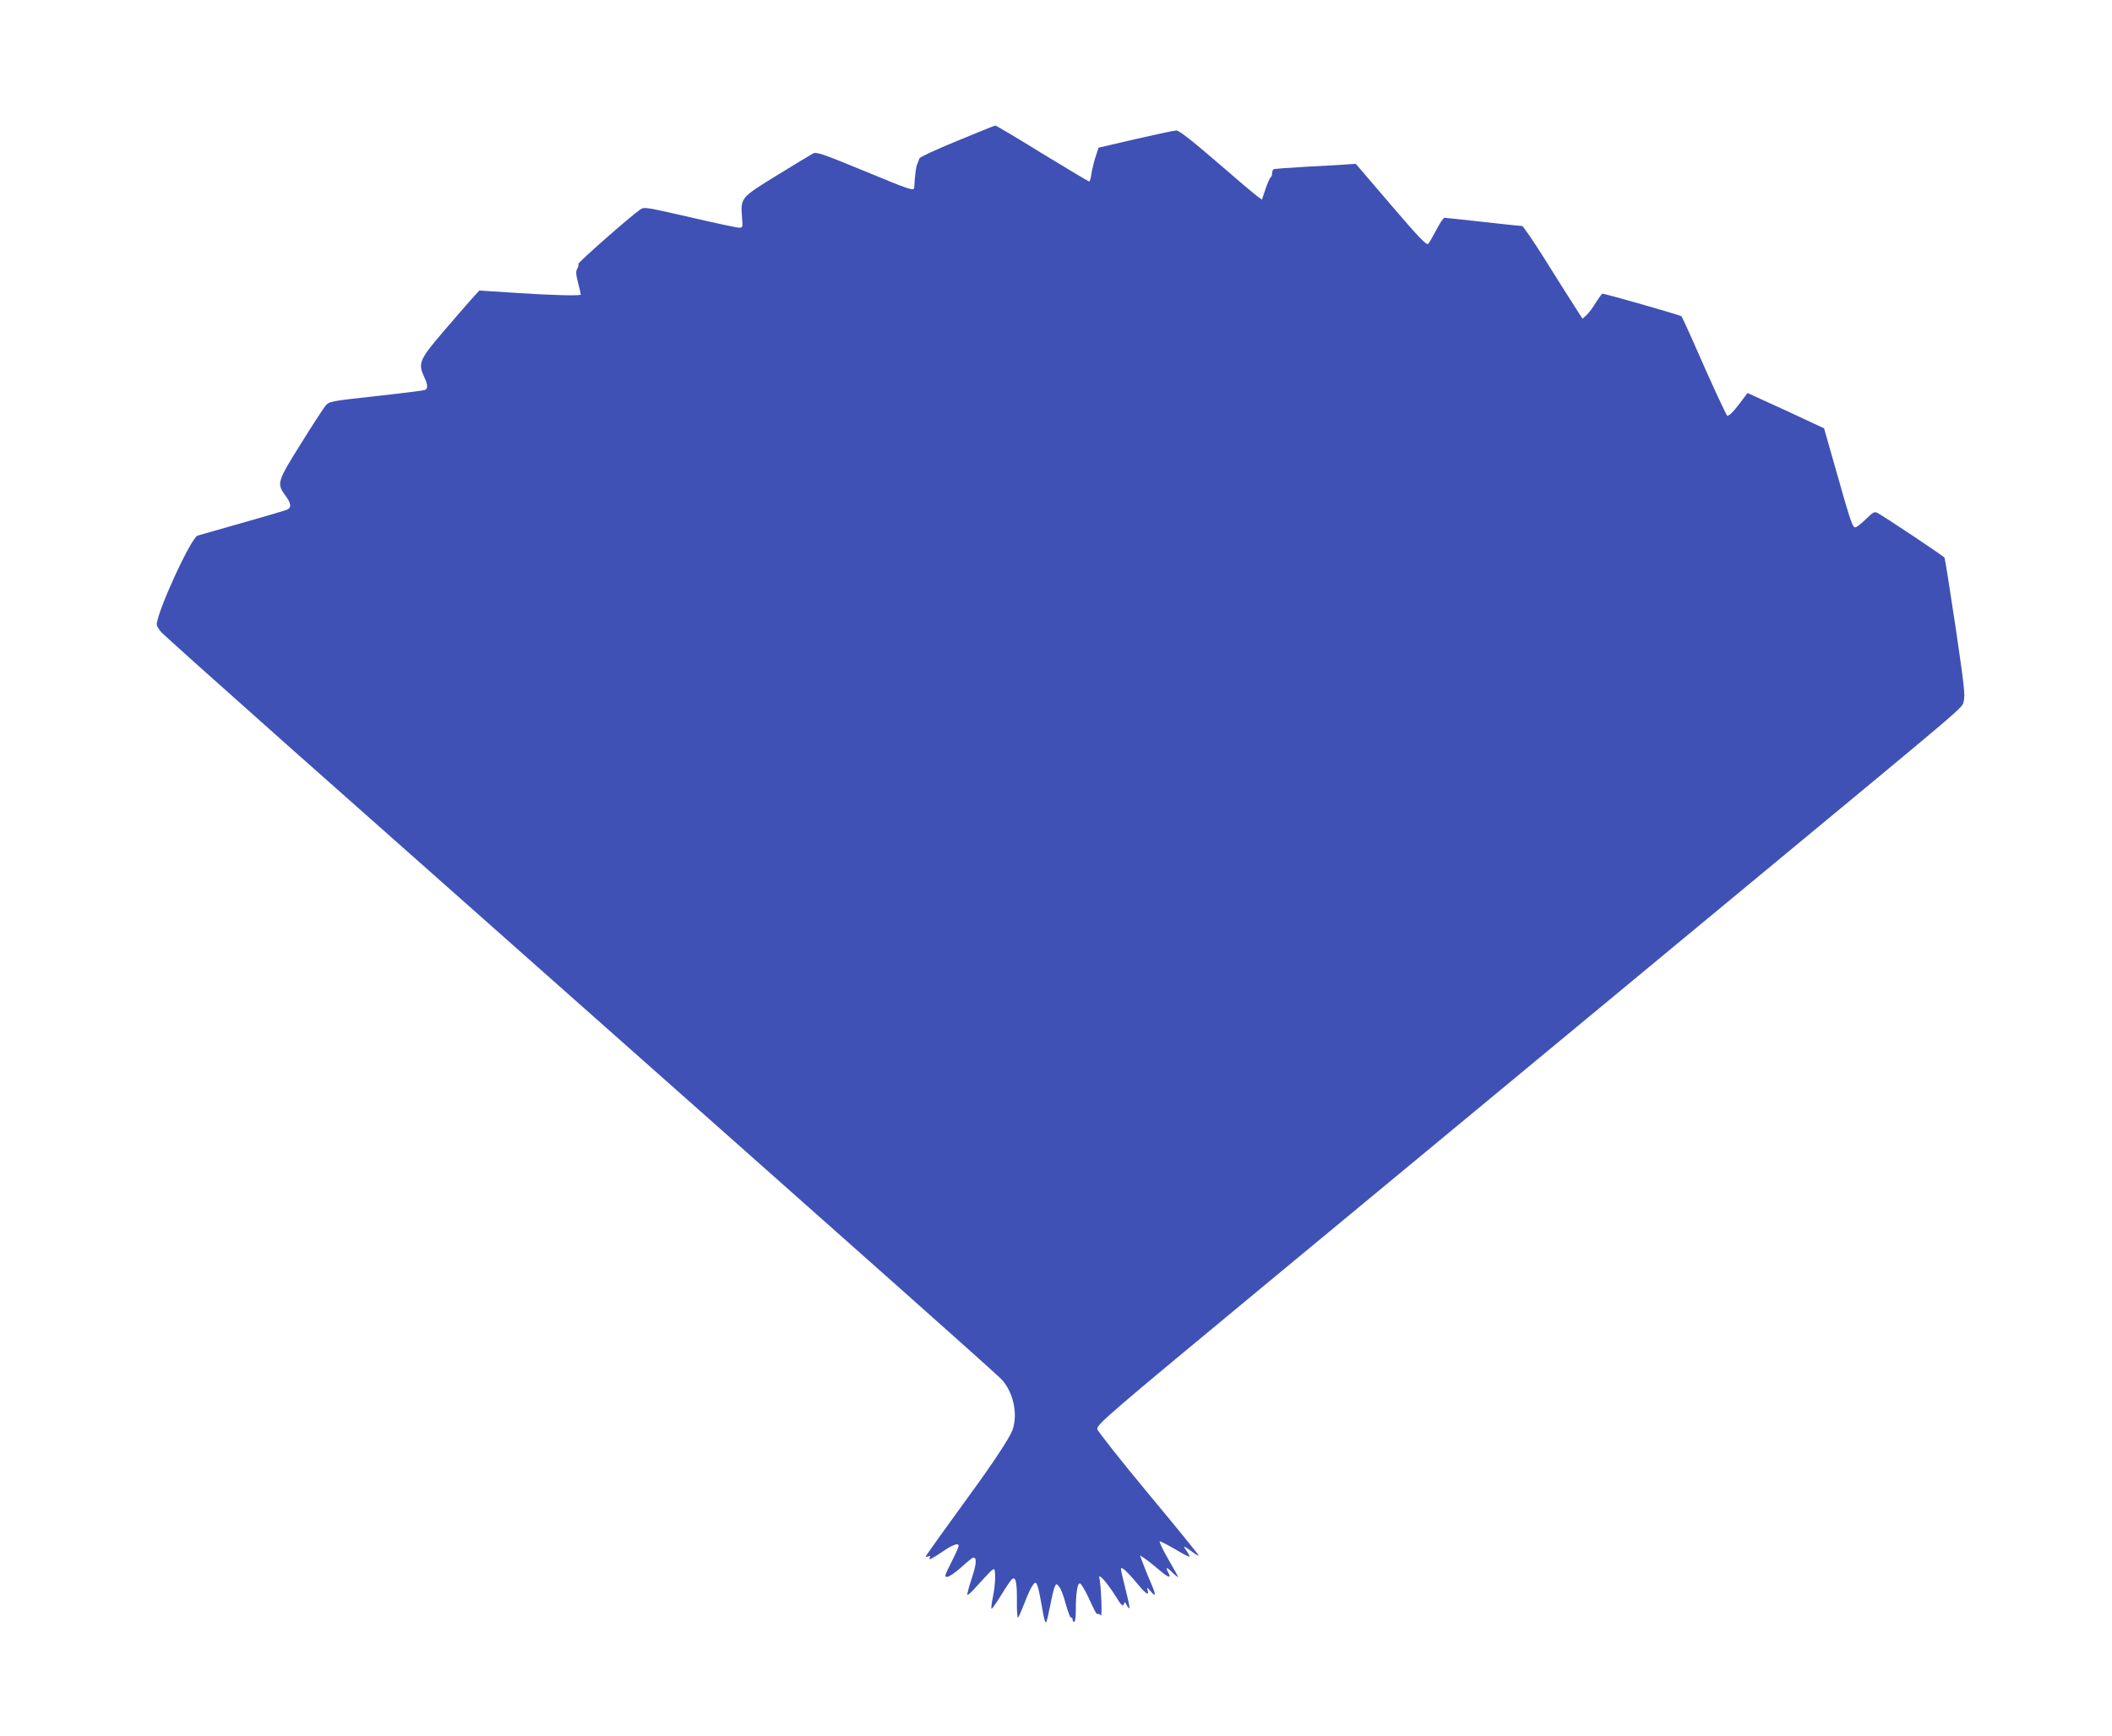 <?xml version="1.0" standalone="no"?>
<!DOCTYPE svg PUBLIC "-//W3C//DTD SVG 20010904//EN"
 "http://www.w3.org/TR/2001/REC-SVG-20010904/DTD/svg10.dtd">
<svg version="1.0" xmlns="http://www.w3.org/2000/svg"
 width="1280pt" height="1052pt" viewBox="0 0 1280 1052"
 preserveAspectRatio="xMidYMid meet">
<g transform="translate(0,1052) scale(0.1,-0.1)"
fill="#3f51b5" stroke="none">
<path d="M5801 9666 c-128 -52 -226 -98 -229 -106 -2 -8 -8 -24 -13 -35 -8
-17 -14 -65 -18 -139 -1 -26 -14 -22 -323 106 -236 97 -269 108 -290 98 -13
-7 -111 -66 -218 -132 -221 -136 -222 -136 -213 -255 5 -61 5 -63 -18 -63 -13
0 -148 29 -299 64 -268 61 -276 63 -300 46 -67 -47 -380 -323 -375 -330 3 -5
0 -18 -6 -28 -10 -15 -9 -33 4 -85 10 -36 17 -69 17 -72 0 -9 -167 -5 -395 10
l-220 14 -43 -47 c-23 -26 -101 -115 -172 -198 -147 -172 -157 -195 -121 -274
25 -54 26 -76 5 -84 -8 -3 -142 -20 -297 -37 -276 -30 -282 -32 -304 -58 -12
-14 -79 -117 -148 -228 -144 -230 -149 -243 -97 -314 38 -51 40 -76 10 -89
-13 -5 -135 -41 -273 -80 -137 -39 -258 -73 -267 -76 -40 -12 -248 -465 -248
-540 0 -7 12 -27 26 -44 15 -17 358 -324 762 -683 2526 -2239 3121 -2766 3707
-3287 319 -283 599 -534 622 -557 74 -77 104 -211 69 -311 -17 -46 -116 -197
-255 -387 -158 -217 -271 -375 -271 -380 0 -2 7 -1 17 2 11 4 14 3 9 -5 -13
-22 7 -13 75 33 65 44 99 56 99 35 0 -6 -20 -51 -45 -100 -41 -82 -43 -89 -23
-87 11 1 50 27 85 59 35 32 67 58 72 58 22 0 19 -41 -10 -127 -17 -52 -29 -96
-26 -99 2 -3 20 12 38 32 101 111 118 128 124 123 11 -12 7 -102 -8 -171 -8
-38 -11 -68 -7 -68 4 0 30 37 58 83 28 46 57 89 65 96 23 18 31 -17 30 -138
-1 -57 3 -99 7 -95 5 5 22 44 39 88 16 43 37 89 46 102 28 43 32 33 66 -159 6
-38 15 -65 19 -60 4 4 15 51 25 103 10 52 22 104 28 114 9 19 10 19 27 -2 10
-12 28 -60 40 -107 13 -46 27 -82 31 -79 5 3 9 -2 9 -10 0 -9 5 -16 10 -16 6
0 10 29 10 68 0 106 10 171 26 165 7 -3 29 -39 49 -81 45 -99 51 -108 60 -104
4 2 12 -2 17 -10 9 -13 1 189 -9 227 -10 36 44 -23 95 -104 36 -59 47 -70 52
-55 6 17 8 17 19 -5 22 -40 21 -18 -3 79 -40 162 -39 152 -18 141 10 -5 45
-42 77 -80 61 -74 81 -87 70 -48 -5 19 -3 18 19 -8 31 -37 33 -23 5 42 -12 26
-32 77 -46 112 l-24 64 28 -18 c15 -10 54 -41 86 -68 58 -50 78 -56 58 -19
-19 36 -12 37 24 2 19 -19 35 -31 35 -28 0 3 -27 52 -60 109 -33 57 -56 105
-51 107 4 1 46 -20 92 -47 46 -28 85 -48 88 -46 2 3 -6 19 -19 37 -24 33 -16
31 38 -9 18 -14 35 -23 37 -21 2 2 -135 171 -306 376 -170 205 -309 381 -309
391 0 30 64 85 1051 902 90 74 625 517 1189 984 564 467 1338 1108 1720 1424
1352 1119 1278 1056 1291 1100 10 34 4 90 -49 450 -34 226 -64 416 -67 421 -6
10 -363 248 -406 271 -19 10 -27 5 -70 -37 -27 -26 -55 -49 -64 -50 -17 -3
-29 32 -126 375 l-64 225 -105 49 c-57 27 -162 76 -232 107 l-127 58 -42 -56
c-41 -55 -67 -81 -80 -82 -6 0 -96 195 -214 465 -32 72 -61 134 -64 138 -7 7
-461 137 -479 137 -4 0 -21 -24 -39 -52 -17 -29 -43 -64 -57 -77 l-25 -23 -53
83 c-30 46 -110 173 -178 282 -68 108 -129 197 -135 197 -6 0 -112 11 -236 25
-123 14 -229 25 -235 25 -6 0 -28 -33 -48 -72 -21 -40 -44 -79 -50 -86 -10
-10 -54 35 -226 236 l-213 249 -46 -3 c-25 -2 -136 -9 -245 -14 -110 -6 -203
-13 -208 -16 -4 -3 -8 -14 -8 -24 0 -10 -4 -21 -9 -25 -5 -3 -19 -34 -31 -70
l-22 -65 -26 19 c-15 10 -127 105 -248 210 -158 136 -229 191 -245 190 -13 0
-125 -24 -247 -52 l-224 -52 -18 -55 c-10 -30 -21 -76 -25 -102 -3 -27 -10
-48 -14 -48 -4 0 -132 77 -285 170 -152 94 -280 170 -284 169 -4 0 -108 -42
-231 -93z"/>
</g>
</svg>

